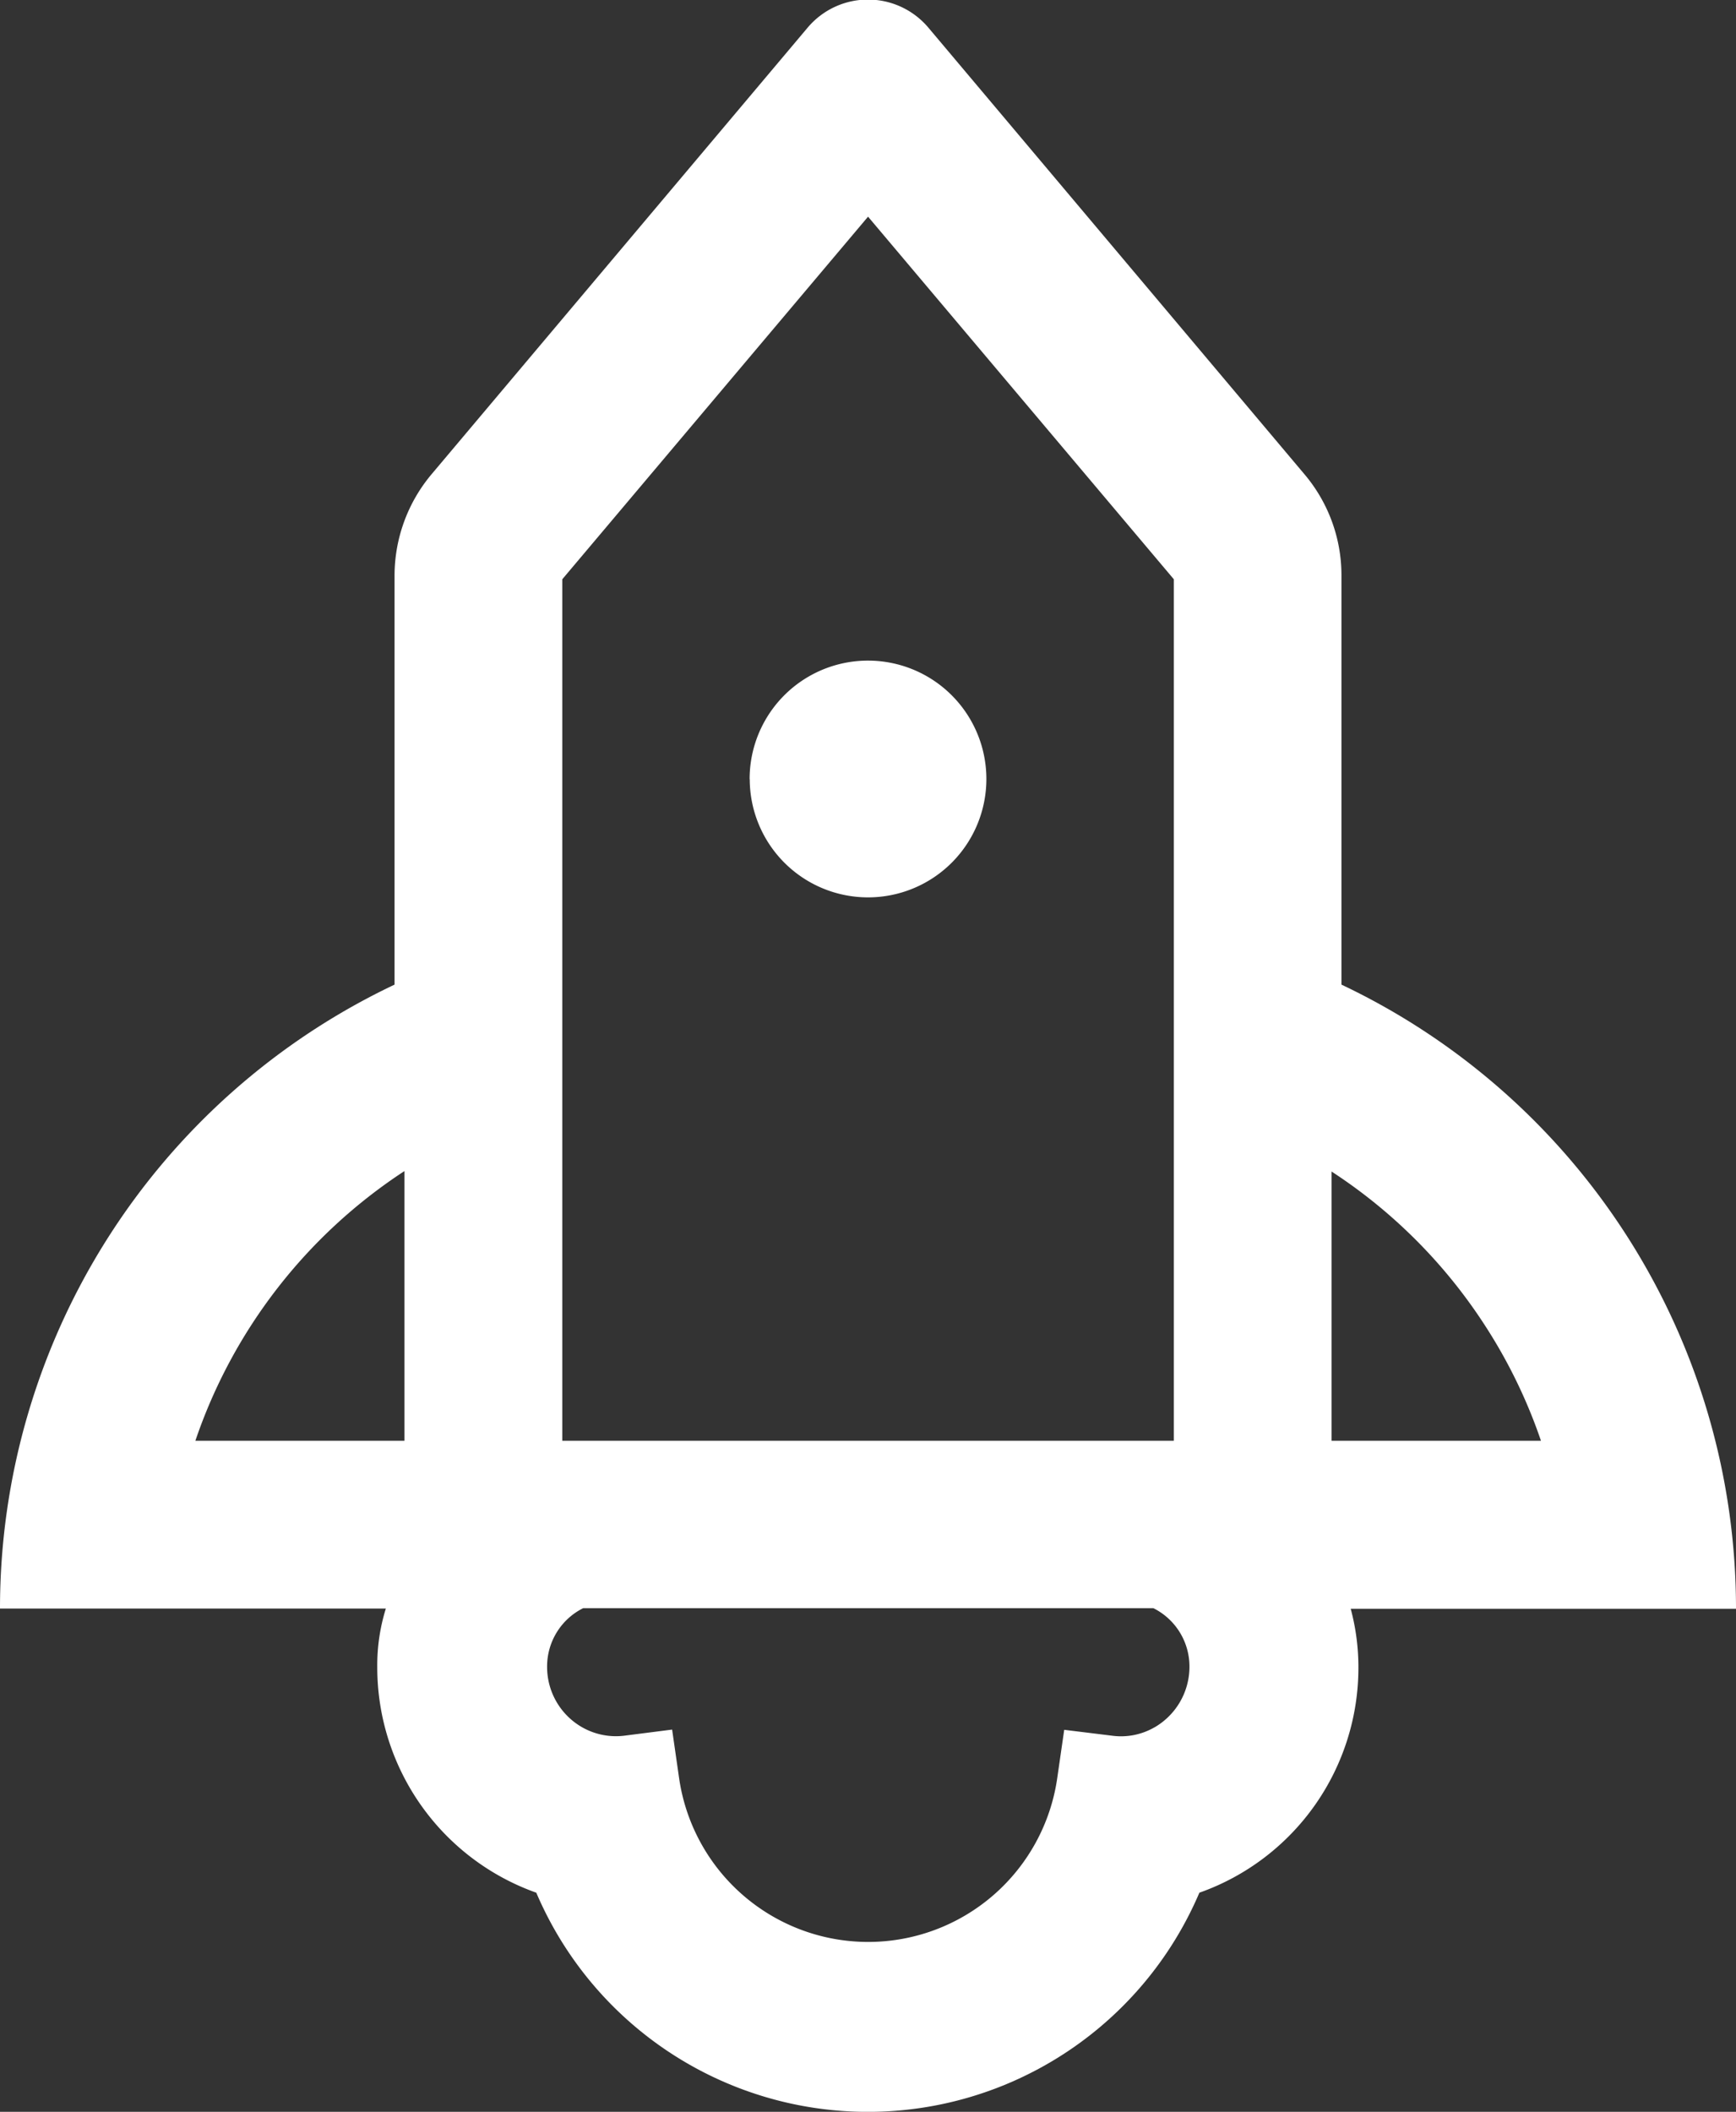 <svg xmlns="http://www.w3.org/2000/svg" width="15.567" height="18.928" viewBox="0 0 15.567 18.928">
  <rect x="0" y="0" width="15.567" height="18.928" fill="#333333" stroke="none"/>
  <path id="rocket" d="M175.567,98.417a6.188,6.188,0,0,0-3.538-5.592V89.159a1.4,1.4,0,0,0-.334-.911l-3.37-4a.708.708,0,0,0-1.083,0l-3.37,4a1.414,1.414,0,0,0-.334.911v3.666A6.188,6.188,0,0,0,160,98.417h3.46a1.709,1.709,0,0,0-.077.526,2.144,2.144,0,0,0,1.426,2.021,3.232,3.232,0,0,0,5.946,0,2.138,2.138,0,0,0,1.426-2.019,2.016,2.016,0,0,0-.069-.526h3.454Zm-2.249-2.534a4.661,4.661,0,0,1,.5,1.03H171.94V94.5A4.679,4.679,0,0,1,173.318,95.883Zm-8.276-3.058V89.192l2.742-3.25,2.742,3.25v7.721h-5.484Zm-3.29,4.088a4.688,4.688,0,0,1,1.875-2.417v2.417Zm8.6,2.569a.6.6,0,0,1-.378.075l-.431-.053-.062.429a1.713,1.713,0,0,1-3.392,0l-.062-.431-.431.055a.613.613,0,0,1-.378-.077.622.622,0,0,1-.312-.54.583.583,0,0,1,.323-.526h5.114a.584.584,0,0,1,.323.526A.627.627,0,0,1,170.351,99.483Zm-3.629-8.5a1.061,1.061,0,1,0,1.061-1.061A1.061,1.061,0,0,0,166.722,90.987Z" transform="translate(-160 -84)" fill="#fff"/>
</svg>
